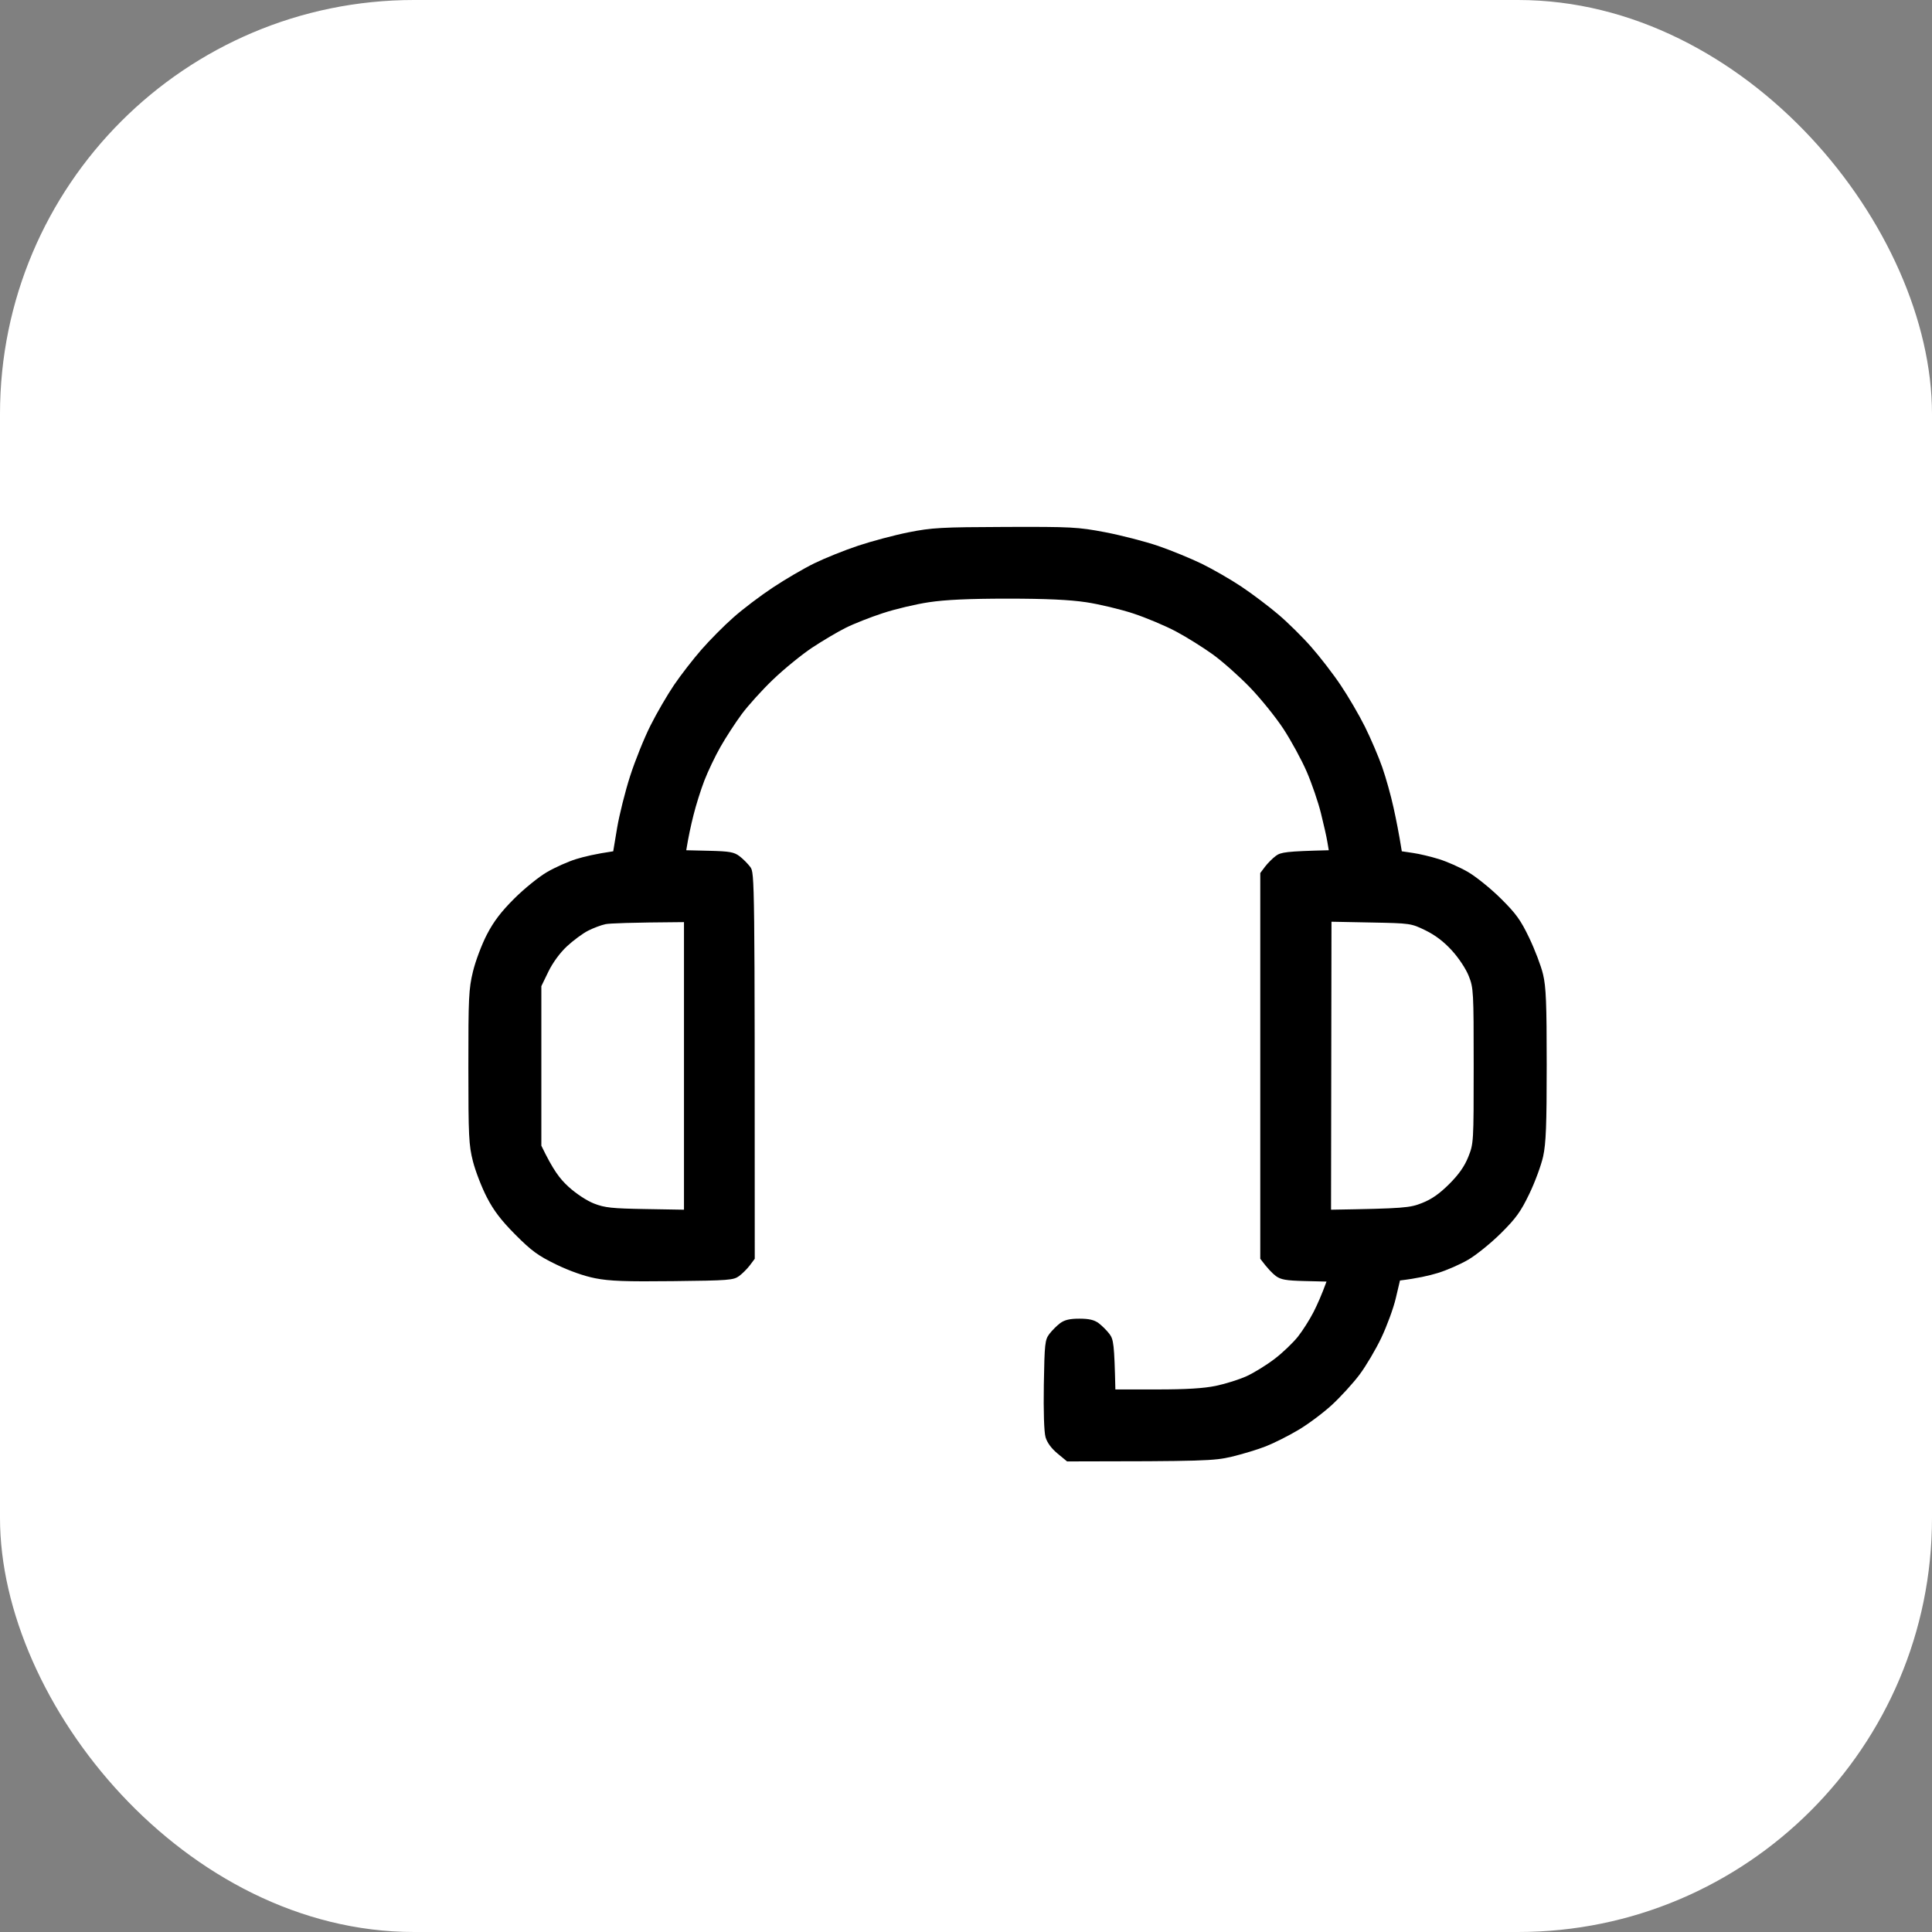 <?xml version="1.0" encoding="UTF-8"?> <svg xmlns="http://www.w3.org/2000/svg" width="35" height="35" viewBox="0 0 35 35" fill="none"><rect x="0" y="0" width="35" height="35" fill="#808080" stroke="none"/><rect width="35" height="35" rx="7.5" fill="white"></rect><path fill-rule="evenodd" clip-rule="evenodd" d="M18.211 9.546C19.415 9.542 19.526 9.548 20.022 9.642C20.313 9.698 20.744 9.809 20.979 9.889C21.214 9.97 21.571 10.116 21.773 10.214C21.974 10.313 22.298 10.499 22.492 10.629C22.686 10.759 22.985 10.984 23.156 11.13C23.328 11.275 23.597 11.541 23.754 11.72C23.912 11.899 24.152 12.21 24.287 12.412C24.423 12.613 24.621 12.952 24.727 13.165C24.832 13.377 24.974 13.707 25.04 13.897C25.107 14.088 25.199 14.417 25.245 14.63C25.292 14.842 25.345 15.107 25.395 15.422L25.598 15.452C25.71 15.468 25.921 15.518 26.066 15.563C26.212 15.608 26.45 15.713 26.596 15.798C26.741 15.883 27.008 16.098 27.189 16.278C27.463 16.549 27.549 16.668 27.703 16.99C27.805 17.203 27.919 17.501 27.954 17.652C28.008 17.876 28.02 18.177 28.02 19.29C28.02 20.383 28.007 20.712 27.956 20.948C27.92 21.111 27.807 21.417 27.704 21.63C27.549 21.952 27.462 22.072 27.189 22.343C27.008 22.522 26.741 22.738 26.596 22.822C26.45 22.907 26.203 23.015 26.046 23.062C25.889 23.11 25.671 23.16 25.362 23.197L25.285 23.523C25.243 23.702 25.125 24.022 25.024 24.235C24.923 24.448 24.745 24.748 24.629 24.903C24.513 25.058 24.287 25.305 24.127 25.453C23.966 25.6 23.692 25.805 23.516 25.908C23.341 26.012 23.078 26.144 22.933 26.201C22.787 26.259 22.508 26.343 22.312 26.39C21.991 26.465 21.824 26.473 19.331 26.475L19.158 26.332C19.047 26.24 18.969 26.134 18.941 26.036C18.914 25.943 18.902 25.571 18.91 25.082C18.923 24.34 18.93 24.273 19.01 24.166C19.058 24.103 19.146 24.015 19.206 23.97C19.287 23.911 19.38 23.889 19.554 23.889C19.729 23.889 19.822 23.911 19.903 23.97C19.963 24.015 20.051 24.103 20.099 24.166C20.173 24.265 20.187 24.346 20.206 25.171H20.959C21.489 25.171 21.805 25.152 22.027 25.106C22.2 25.07 22.452 24.991 22.587 24.929C22.721 24.867 22.948 24.727 23.091 24.617C23.235 24.508 23.424 24.326 23.513 24.215C23.601 24.103 23.729 23.901 23.797 23.767C23.865 23.633 23.945 23.454 24.031 23.217L23.627 23.207C23.298 23.199 23.203 23.182 23.113 23.116C23.053 23.071 22.965 22.983 22.831 22.804V15.816L22.917 15.701C22.965 15.638 23.053 15.55 23.113 15.505C23.204 15.438 23.297 15.422 24.072 15.403L24.046 15.25C24.033 15.166 23.98 14.933 23.93 14.732C23.88 14.53 23.764 14.191 23.672 13.979C23.58 13.766 23.39 13.418 23.251 13.205C23.111 12.992 22.838 12.654 22.643 12.452C22.449 12.251 22.146 11.982 21.97 11.855C21.794 11.728 21.495 11.541 21.305 11.44C21.114 11.338 20.766 11.192 20.531 11.114C20.296 11.037 19.911 10.945 19.677 10.91C19.376 10.865 18.953 10.845 18.252 10.845C17.551 10.845 17.128 10.865 16.828 10.91C16.592 10.945 16.217 11.034 15.993 11.108C15.769 11.181 15.467 11.3 15.322 11.373C15.176 11.445 14.902 11.608 14.711 11.734C14.521 11.861 14.204 12.119 14.005 12.31C13.806 12.5 13.55 12.784 13.435 12.94C13.32 13.096 13.147 13.362 13.052 13.53C12.956 13.698 12.825 13.973 12.76 14.141C12.695 14.309 12.606 14.593 12.562 14.772C12.517 14.951 12.47 15.166 12.432 15.403L12.856 15.413C13.216 15.422 13.298 15.436 13.396 15.51C13.459 15.557 13.547 15.646 13.592 15.706C13.672 15.814 13.673 15.88 13.673 22.804L13.587 22.919C13.539 22.983 13.451 23.071 13.391 23.116C13.288 23.191 13.207 23.198 12.195 23.209C11.337 23.219 11.041 23.208 10.784 23.157C10.582 23.118 10.311 23.022 10.071 22.905C9.747 22.747 9.629 22.661 9.336 22.367C9.079 22.108 8.944 21.932 8.82 21.691C8.727 21.512 8.614 21.219 8.568 21.04C8.493 20.744 8.485 20.589 8.485 19.331C8.484 18.073 8.492 17.915 8.568 17.601C8.614 17.41 8.728 17.108 8.821 16.929C8.944 16.692 9.079 16.515 9.317 16.278C9.497 16.099 9.763 15.883 9.909 15.799C10.054 15.714 10.292 15.608 10.438 15.563C10.583 15.518 10.794 15.468 11.109 15.422L11.18 14.996C11.22 14.761 11.325 14.339 11.415 14.06C11.505 13.78 11.671 13.368 11.784 13.144C11.896 12.92 12.088 12.591 12.209 12.412C12.331 12.232 12.554 11.944 12.706 11.77C12.857 11.597 13.118 11.333 13.287 11.185C13.454 11.036 13.775 10.793 13.999 10.645C14.223 10.496 14.561 10.298 14.752 10.205C14.942 10.112 15.299 9.968 15.546 9.886C15.792 9.804 16.204 9.694 16.461 9.643C16.884 9.559 17.052 9.55 18.211 9.546ZM10.655 16.86C10.558 16.909 10.385 17.037 10.271 17.143C10.144 17.261 10.014 17.439 9.935 17.601L9.807 17.865V20.755C10.022 21.2 10.139 21.353 10.301 21.501C10.441 21.628 10.632 21.753 10.763 21.804C10.955 21.879 11.088 21.893 11.689 21.903L12.391 21.915V16.705C11.398 16.712 11.046 16.727 10.97 16.742C10.893 16.758 10.751 16.811 10.655 16.86ZM24.113 21.915C25.441 21.893 25.543 21.881 25.761 21.794C25.935 21.726 26.076 21.627 26.253 21.451C26.428 21.276 26.53 21.131 26.599 20.959C26.696 20.717 26.697 20.7 26.697 19.31C26.697 17.963 26.694 17.897 26.608 17.682C26.558 17.554 26.428 17.357 26.303 17.22C26.157 17.059 26.001 16.941 25.823 16.854C25.562 16.727 25.552 16.726 24.84 16.712L24.121 16.698L24.113 21.915Z" fill="black"></path></svg> 